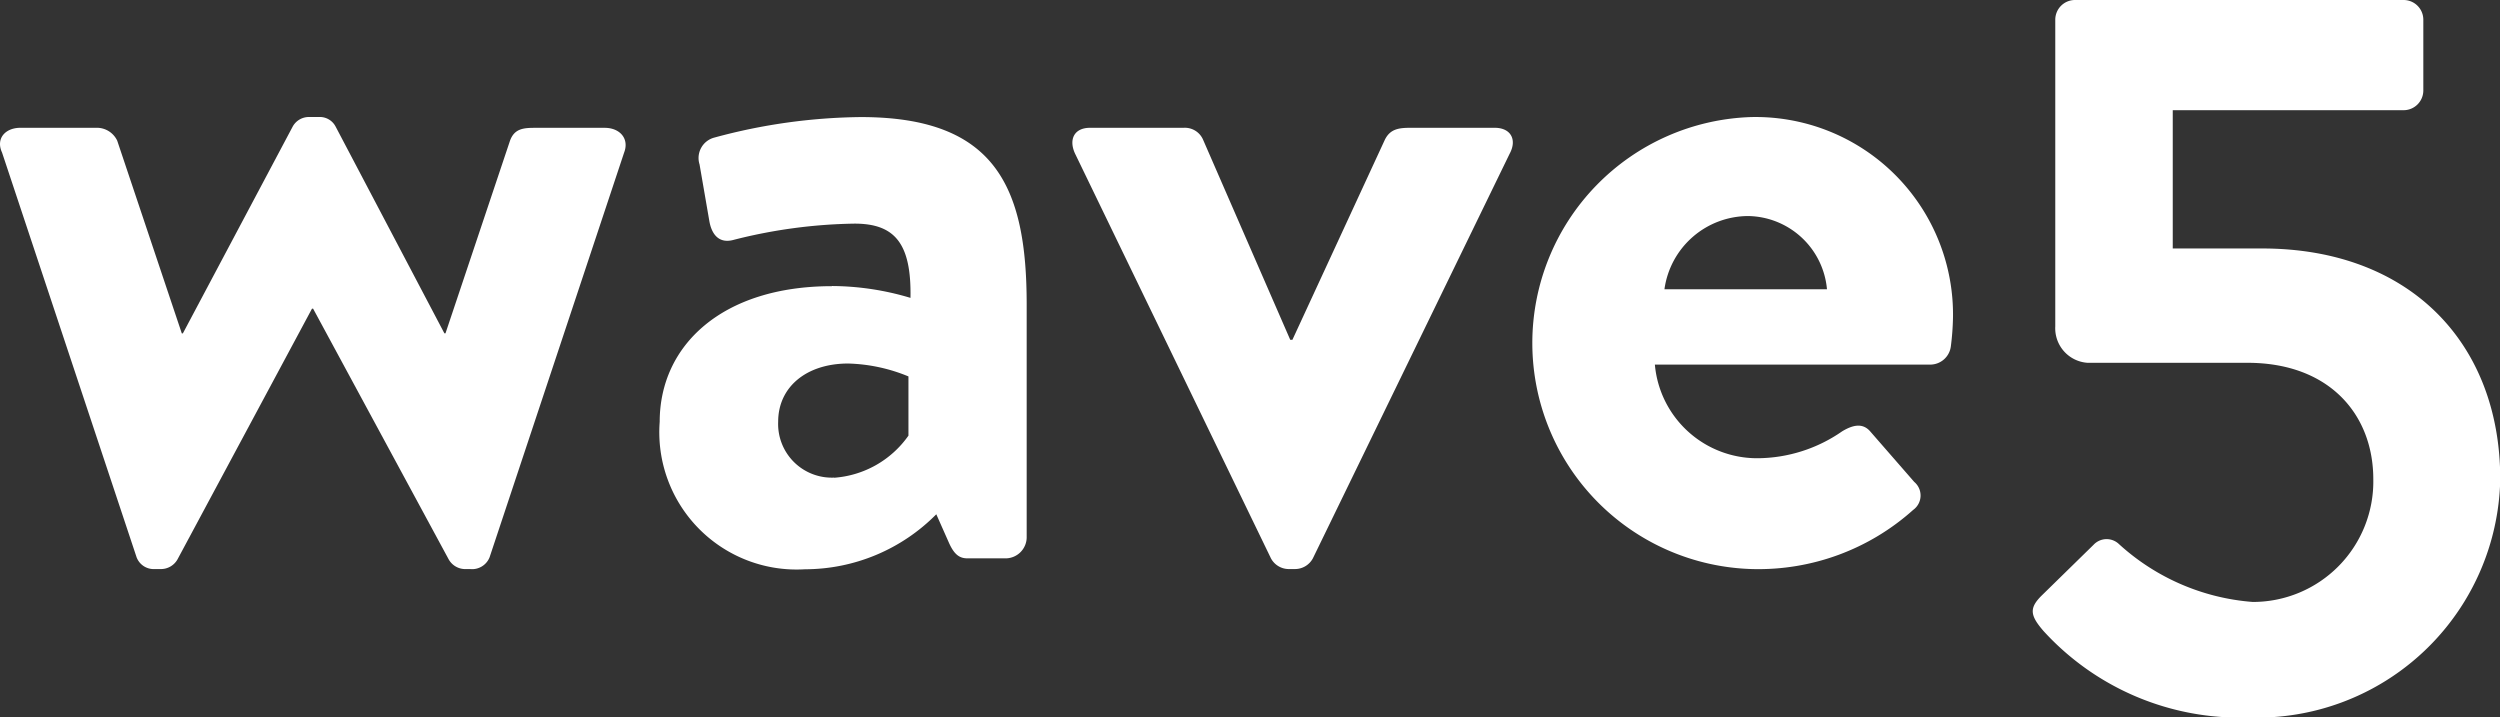 <svg xmlns="http://www.w3.org/2000/svg" width="100" height="28.694" viewBox="0 0 100 28.694"><rect x="0" y="0" width="100" height="28.694" fill="#333333" stroke="none"/><g id="wave5" transform="translate(-385 -50)"><path id="Path_2" data-name="Path 2" d="M.082,43.834c-.259-.56.129-.99.732-.99h3.1a.9.9,0,0,1,.775.516l2.583,7.707h.043L11.705,42.8a.738.738,0,0,1,.689-.387h.345a.713.713,0,0,1,.688.387l4.349,8.266h.043L20.4,43.361c.172-.474.517-.516.99-.516h2.8c.6,0,.99.43.775.99L19.584,60.022a.753.753,0,0,1-.775.473h-.172a.761.761,0,0,1-.689-.387l-5.424-10.03H12.48L7.1,60.107a.76.76,0,0,1-.689.387H6.195a.731.731,0,0,1-.732-.473Z" transform="translate(385 12.268)" fill="#fff"></path><path id="Path_3" data-name="Path 3" d="M245.939,49.173a11.063,11.063,0,0,1,3.142.474c.043-2.2-.645-2.97-2.238-2.97a20.711,20.711,0,0,0-4.822.646c-.6.172-.9-.216-.99-.775l-.387-2.239a.845.845,0,0,1,.6-1.076,23.073,23.073,0,0,1,5.855-.818c5.382,0,6.63,2.8,6.63,7.491v9.342a.847.847,0,0,1-.818.818h-1.549c-.3,0-.517-.129-.732-.6l-.516-1.163a7.4,7.4,0,0,1-5.252,2.2,5.492,5.492,0,0,1-5.812-5.9c0-3.057,2.5-5.424,6.888-5.424m.085,7.663A3.981,3.981,0,0,0,249,55.157V52.789a6.746,6.746,0,0,0-2.411-.516c-1.679,0-2.8.947-2.8,2.324a2.147,2.147,0,0,0,2.238,2.239" transform="translate(172.338 12.268)" fill="#fff"></path><path id="Path_4" data-name="Path 4" d="M388.686,47.344c-.259-.559-.043-1.033.6-1.033h3.745a.792.792,0,0,1,.775.474l3.488,8.007h.086l3.7-8.007c.215-.431.56-.474,1.034-.474h3.358c.645,0,.9.474.6,1.033L398.2,63.531a.813.813,0,0,1-.732.43h-.215a.811.811,0,0,1-.732-.43Z" transform="translate(39.316 8.801)" fill="#fff"></path><path id="Path_5" data-name="Path 5" d="M563.961,42.414a7.9,7.9,0,0,1,8.051,8.007,10.443,10.443,0,0,1-.086,1.163.832.832,0,0,1-.818.732H560.087a4.106,4.106,0,0,0,4.133,3.745,5.985,5.985,0,0,0,3.358-1.076c.43-.258.818-.344,1.12,0l1.764,2.024a.709.709,0,0,1-.043,1.119A9.267,9.267,0,0,1,564,60.495a9.044,9.044,0,0,1-.043-18.081m3.014,6.888a3.215,3.215,0,0,0-3.143-2.928,3.392,3.392,0,0,0-3.358,2.928Z" transform="translate(-108.892 12.268)" fill="#fff"></path><path id="Path_6" data-name="Path 6" d="M736.917,23.83,739,21.792a.715.715,0,0,1,1-.042,8.945,8.945,0,0,0,5.365,2.329,4.818,4.818,0,0,0,4.824-4.908c0-2.578-1.747-4.658-5.032-4.658h-6.4a1.384,1.384,0,0,1-1.289-1.455V.791a.789.789,0,0,1,.79-.79h13.141a.789.789,0,0,1,.791.79V3.619a.79.79,0,0,1-.791.79h-9.232V9.94h3.577c5.905,0,9.523,3.785,9.523,9.232A9.73,9.73,0,0,1,745.193,28.7,10.624,10.624,0,0,1,737,25.244c-.541-.624-.582-.915-.083-1.414" transform="translate(-270.257 49.999)" fill="#fff"></path></g></svg>